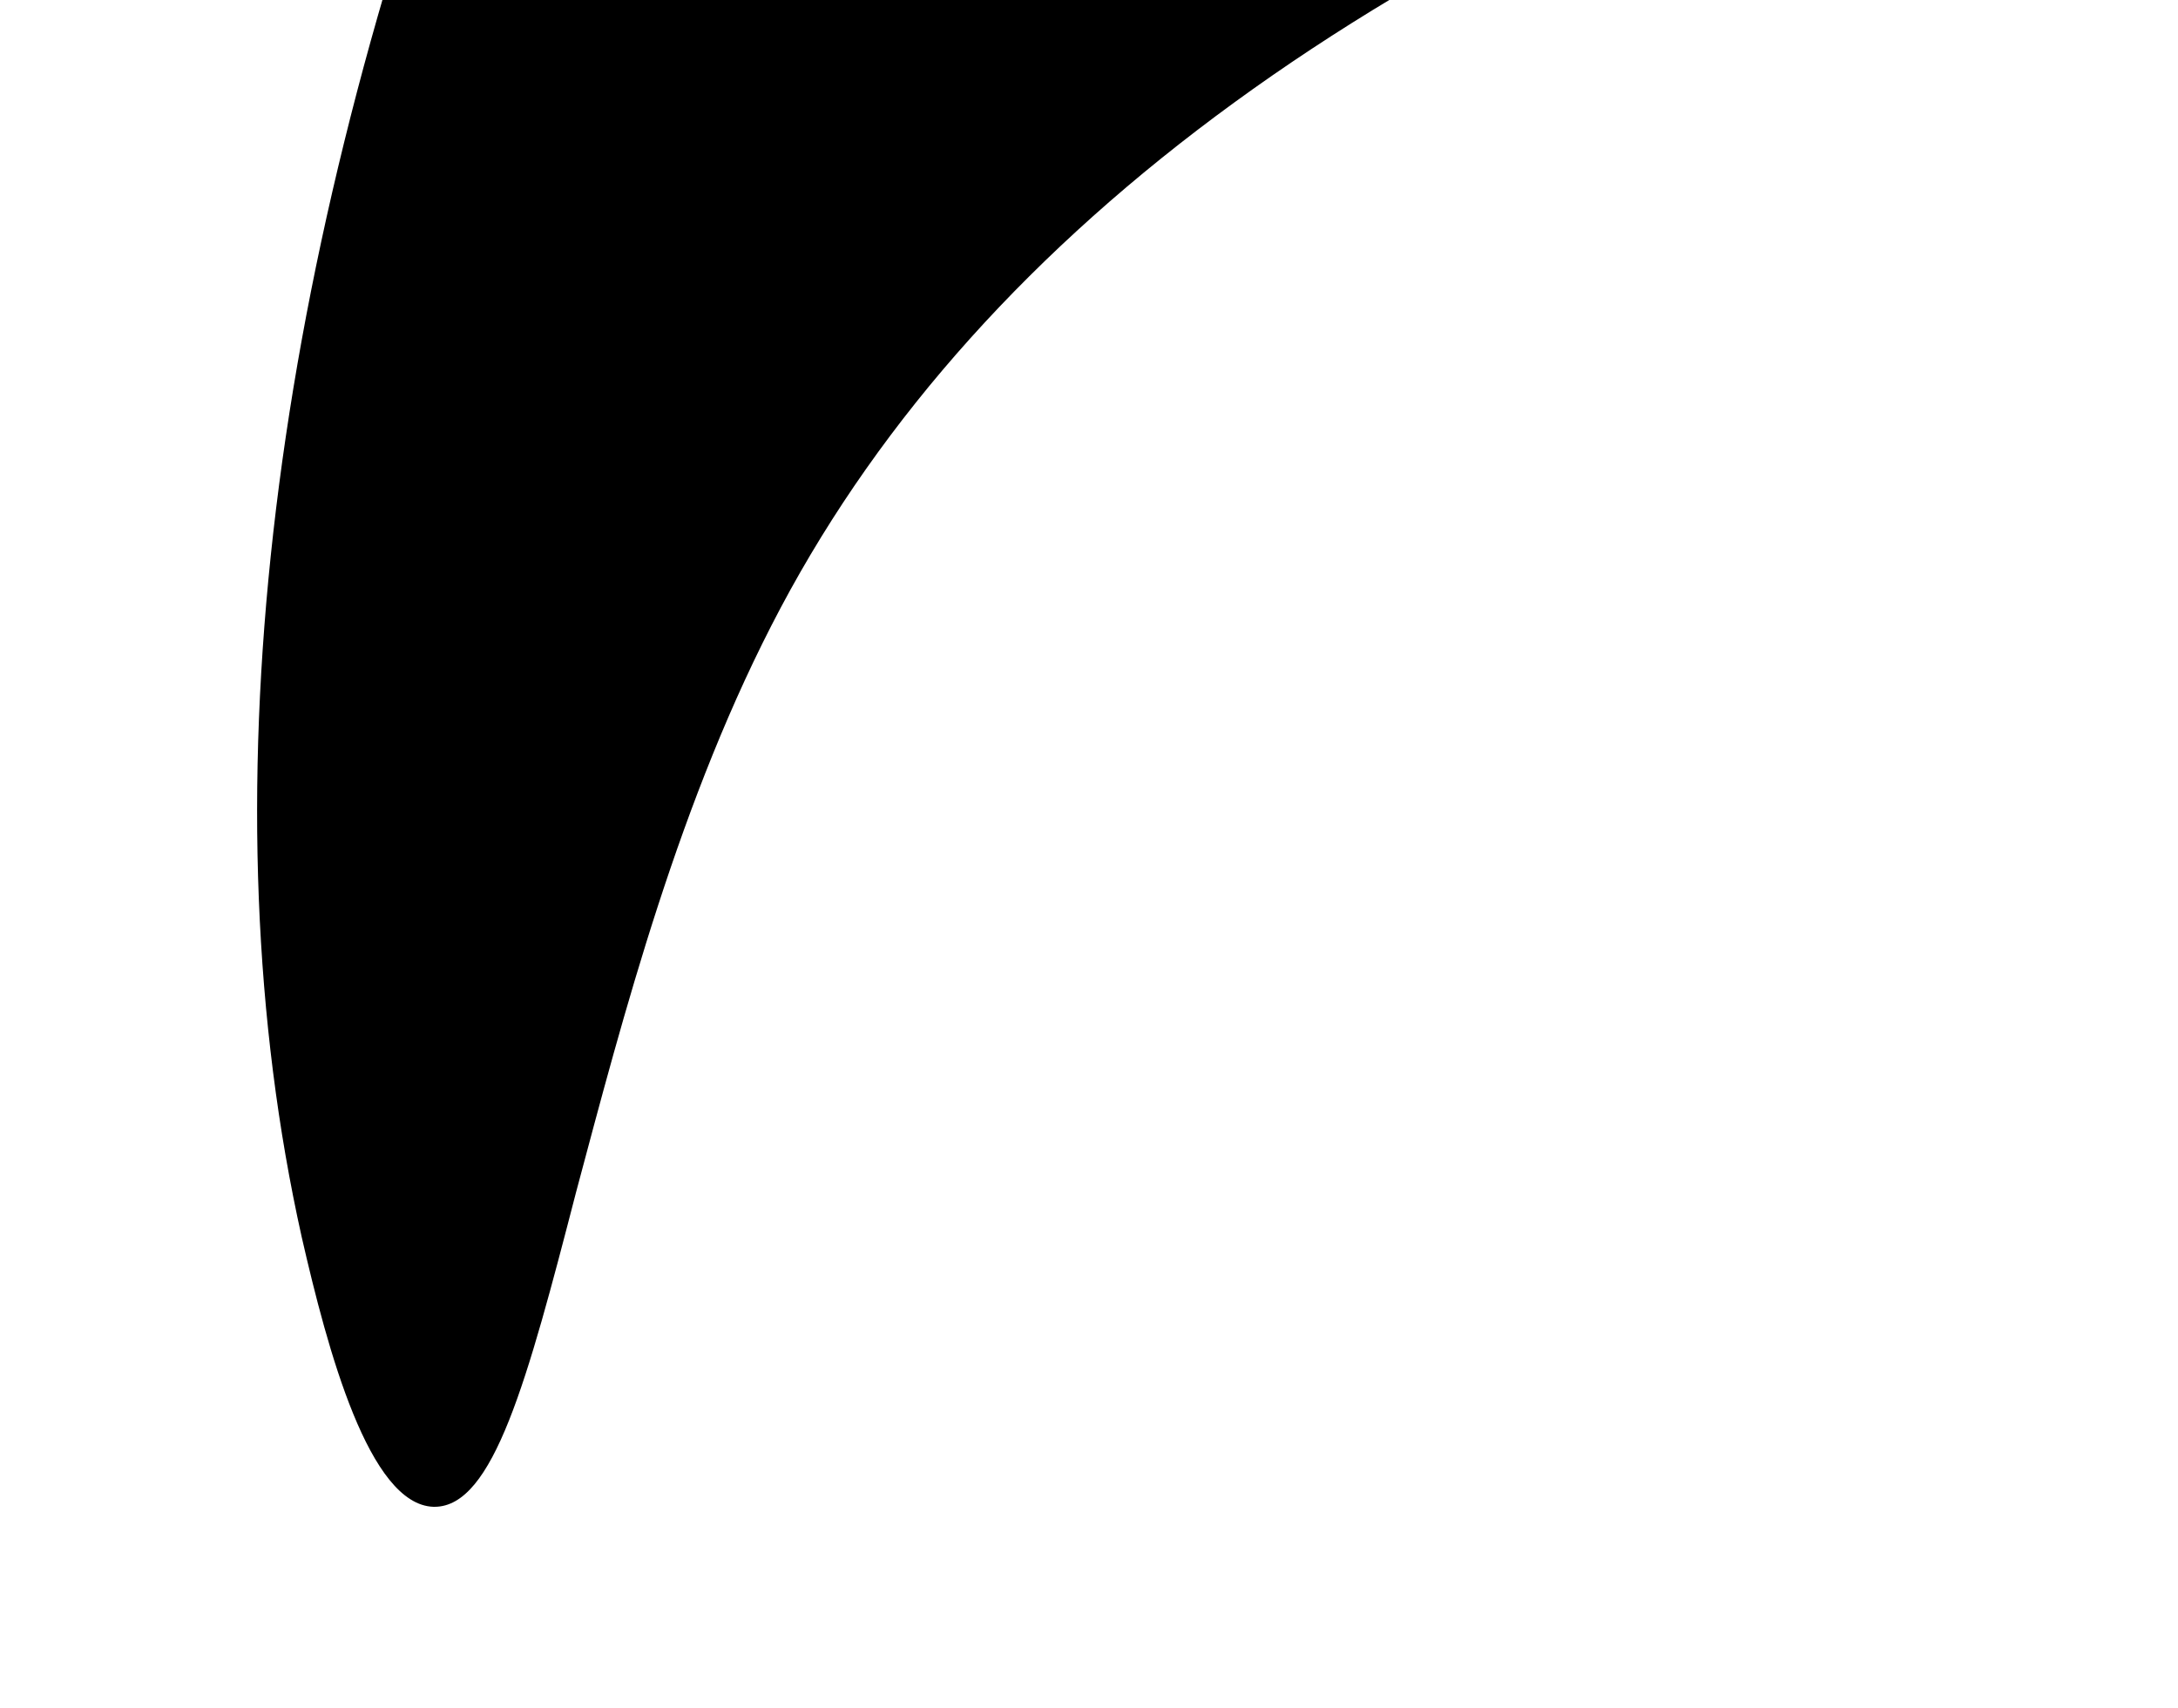 <svg 
	xmlns="http://www.w3.org/2000/svg" 
	width="20" 
	height="15.69" 
	viewBox="0 0 20 15.69">
    <path d="M4.32-2.45h.12C2.55,2.65,2,7.41,2.88,11.34c.13.59.53,2.38,1.1,2.4h0c.46,0,.79-1.24,1.2-2.81.43-1.62.95-3.64,1.89-5.4,1.84-3.46,5.45-6.14,10.75-7.98h.36C12.74-.61,9.03,2.08,7.17,5.58c-.93,1.75-1.45,3.76-1.88,5.37-.45,1.74-.76,2.89-1.3,2.89,0,0,0,0-.01,0-.59-.02-.97-1.43-1.21-2.48-.88-3.95-.33-8.71,1.55-13.81Z"/>
    <path d="M4.37-2.45h13.62C11.45-.2,8.53,2.91,7.12,5.56c-1.89,3.56-2.13,8.27-3.14,8.23-.6-.02-.99-1.71-1.15-2.44-.51-2.29-1.01-6.89,1.55-13.8Z"/>
</svg>